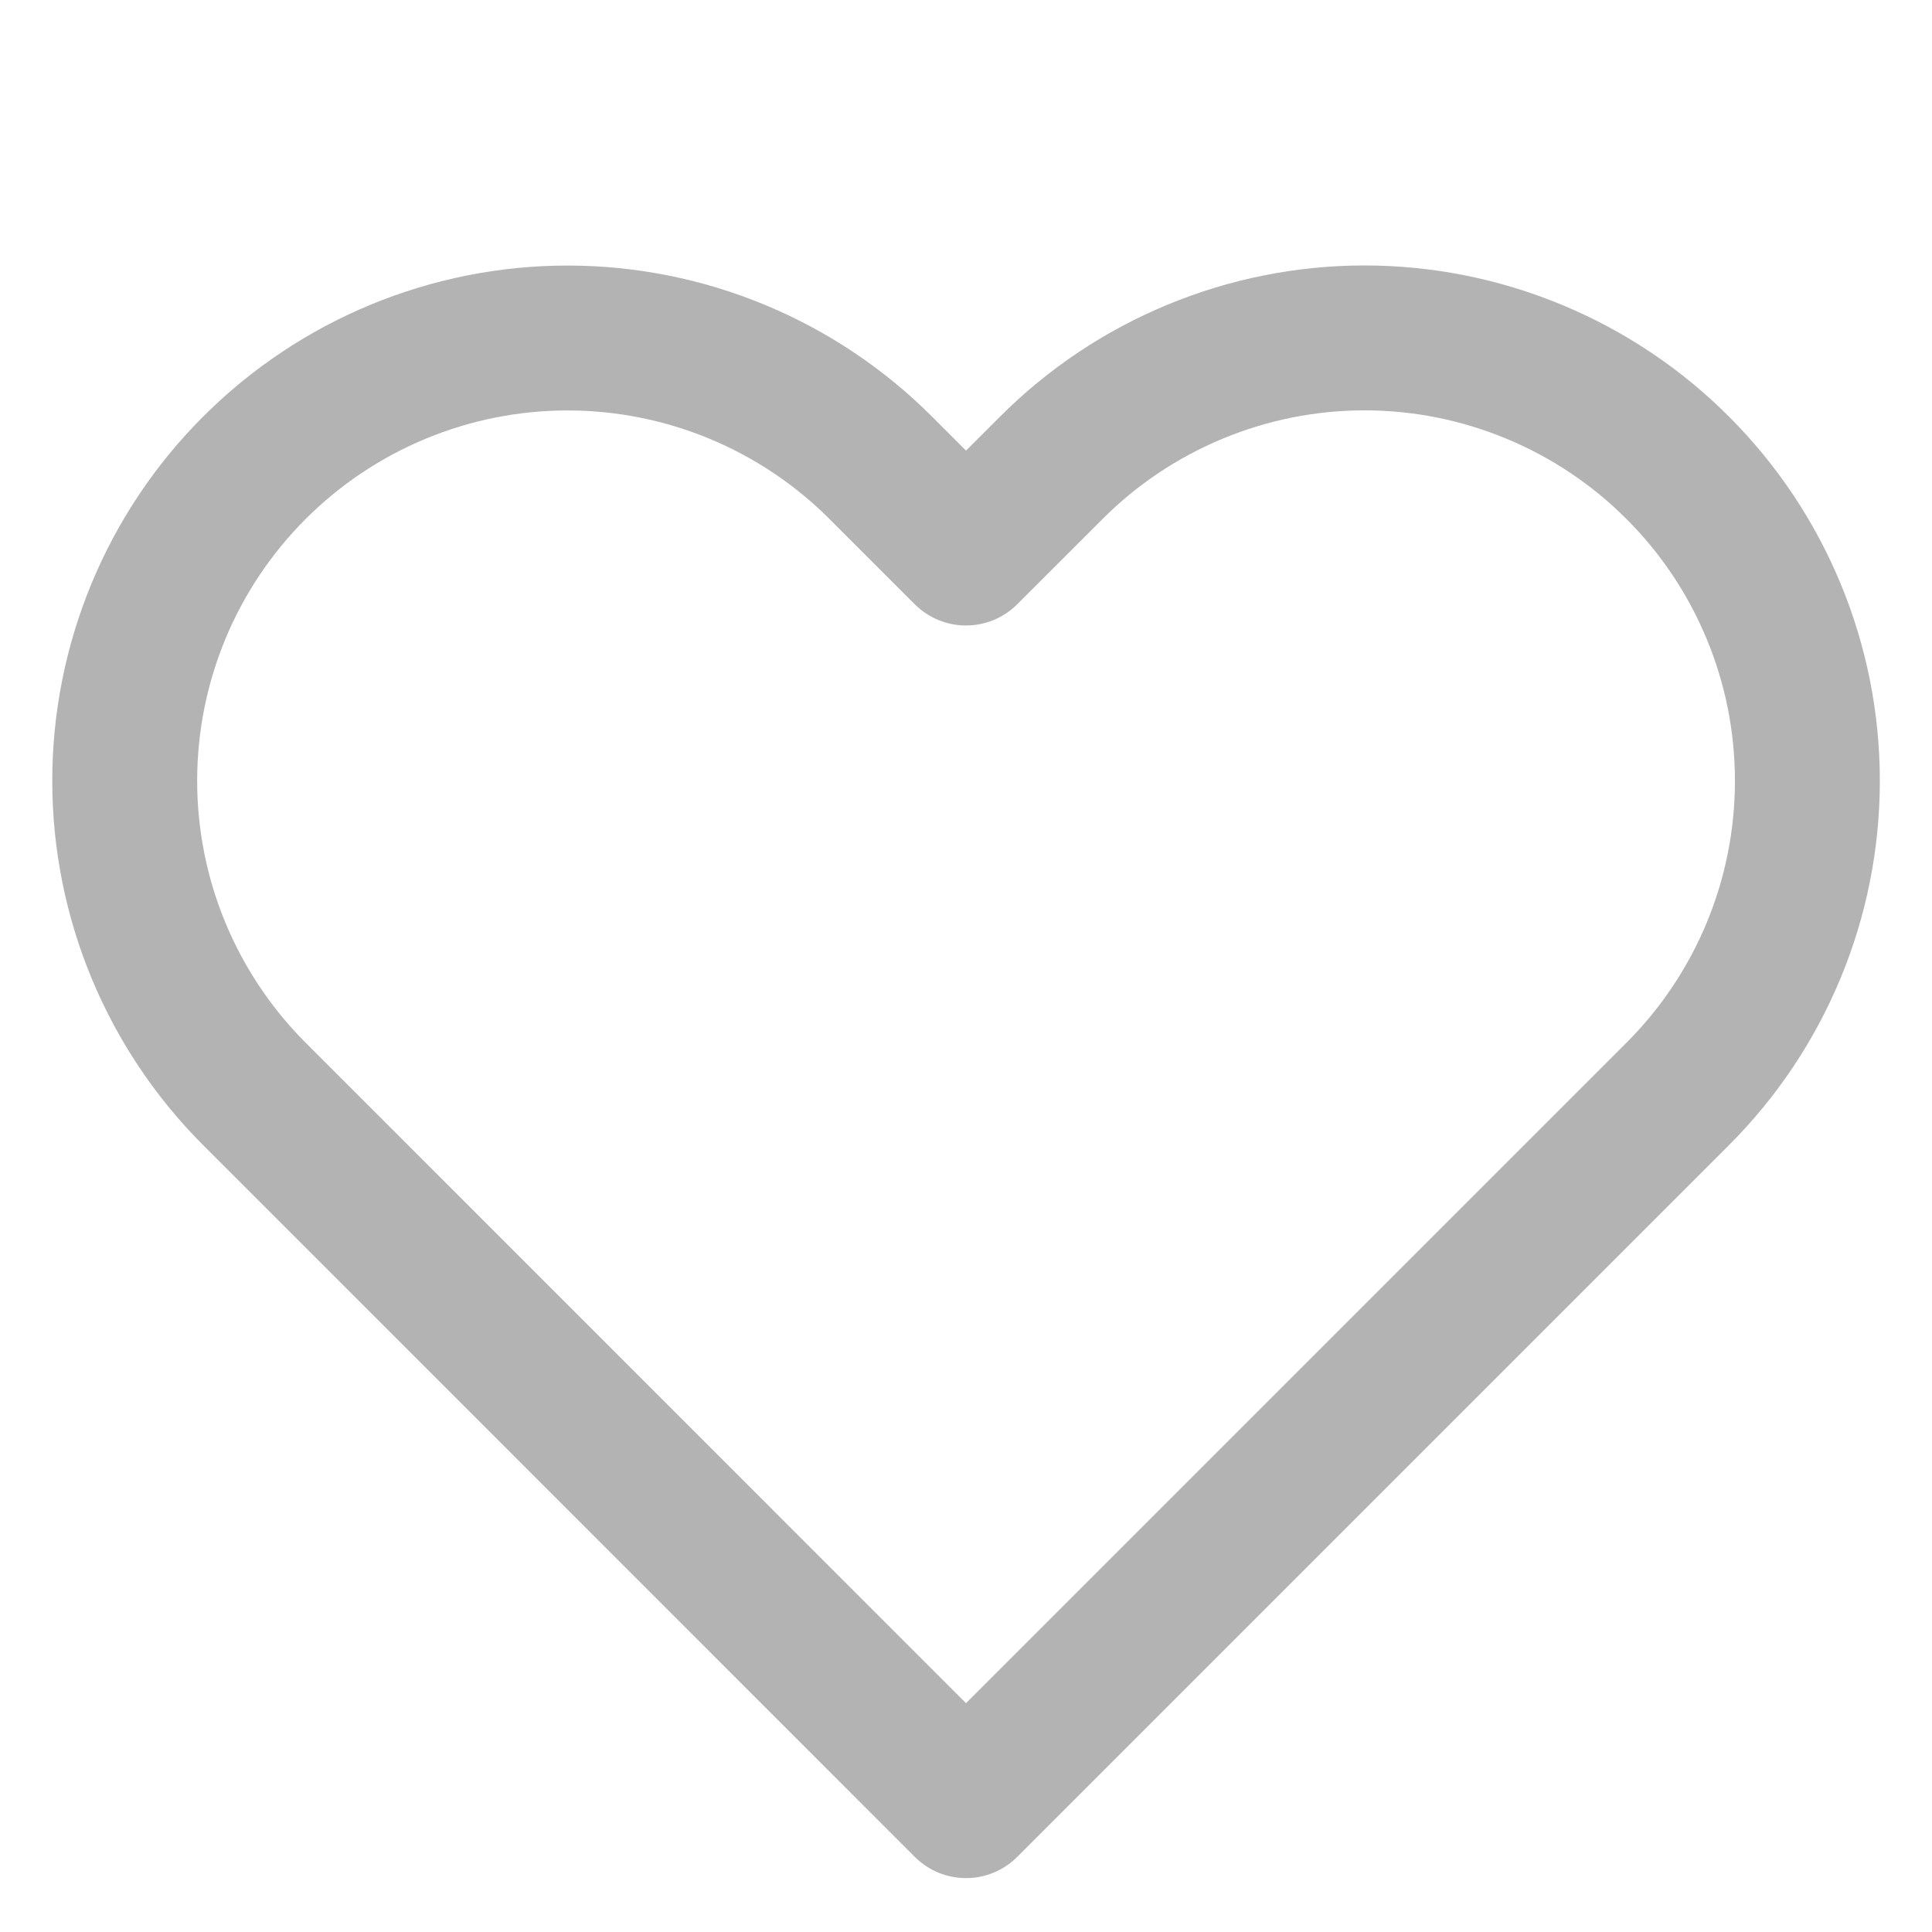 <svg width="20" height="20" viewBox="0 0 20 20" fill="none" xmlns="http://www.w3.org/2000/svg">
<path d="M17.367 4.842C16.942 4.416 16.436 4.078 15.88 3.848C15.324 3.617 14.727 3.498 14.125 3.498C13.523 3.498 12.927 3.617 12.371 3.848C11.815 4.078 11.309 4.416 10.884 4.842L10 5.725L9.117 4.842C8.257 3.982 7.091 3.499 5.875 3.499C4.66 3.499 3.494 3.982 2.634 4.842C1.774 5.701 1.291 6.867 1.291 8.083C1.291 9.299 1.774 10.465 2.634 11.325L3.517 12.208L10 18.692L16.484 12.208L17.367 11.325C17.793 10.899 18.131 10.394 18.361 9.838C18.592 9.282 18.71 8.685 18.71 8.083C18.71 7.481 18.592 6.885 18.361 6.329C18.131 5.773 17.793 5.267 17.367 4.842Z" stroke="#B3B3B3" stroke-width="1.5" stroke-linecap="round" stroke-linejoin="round"/>
</svg>
